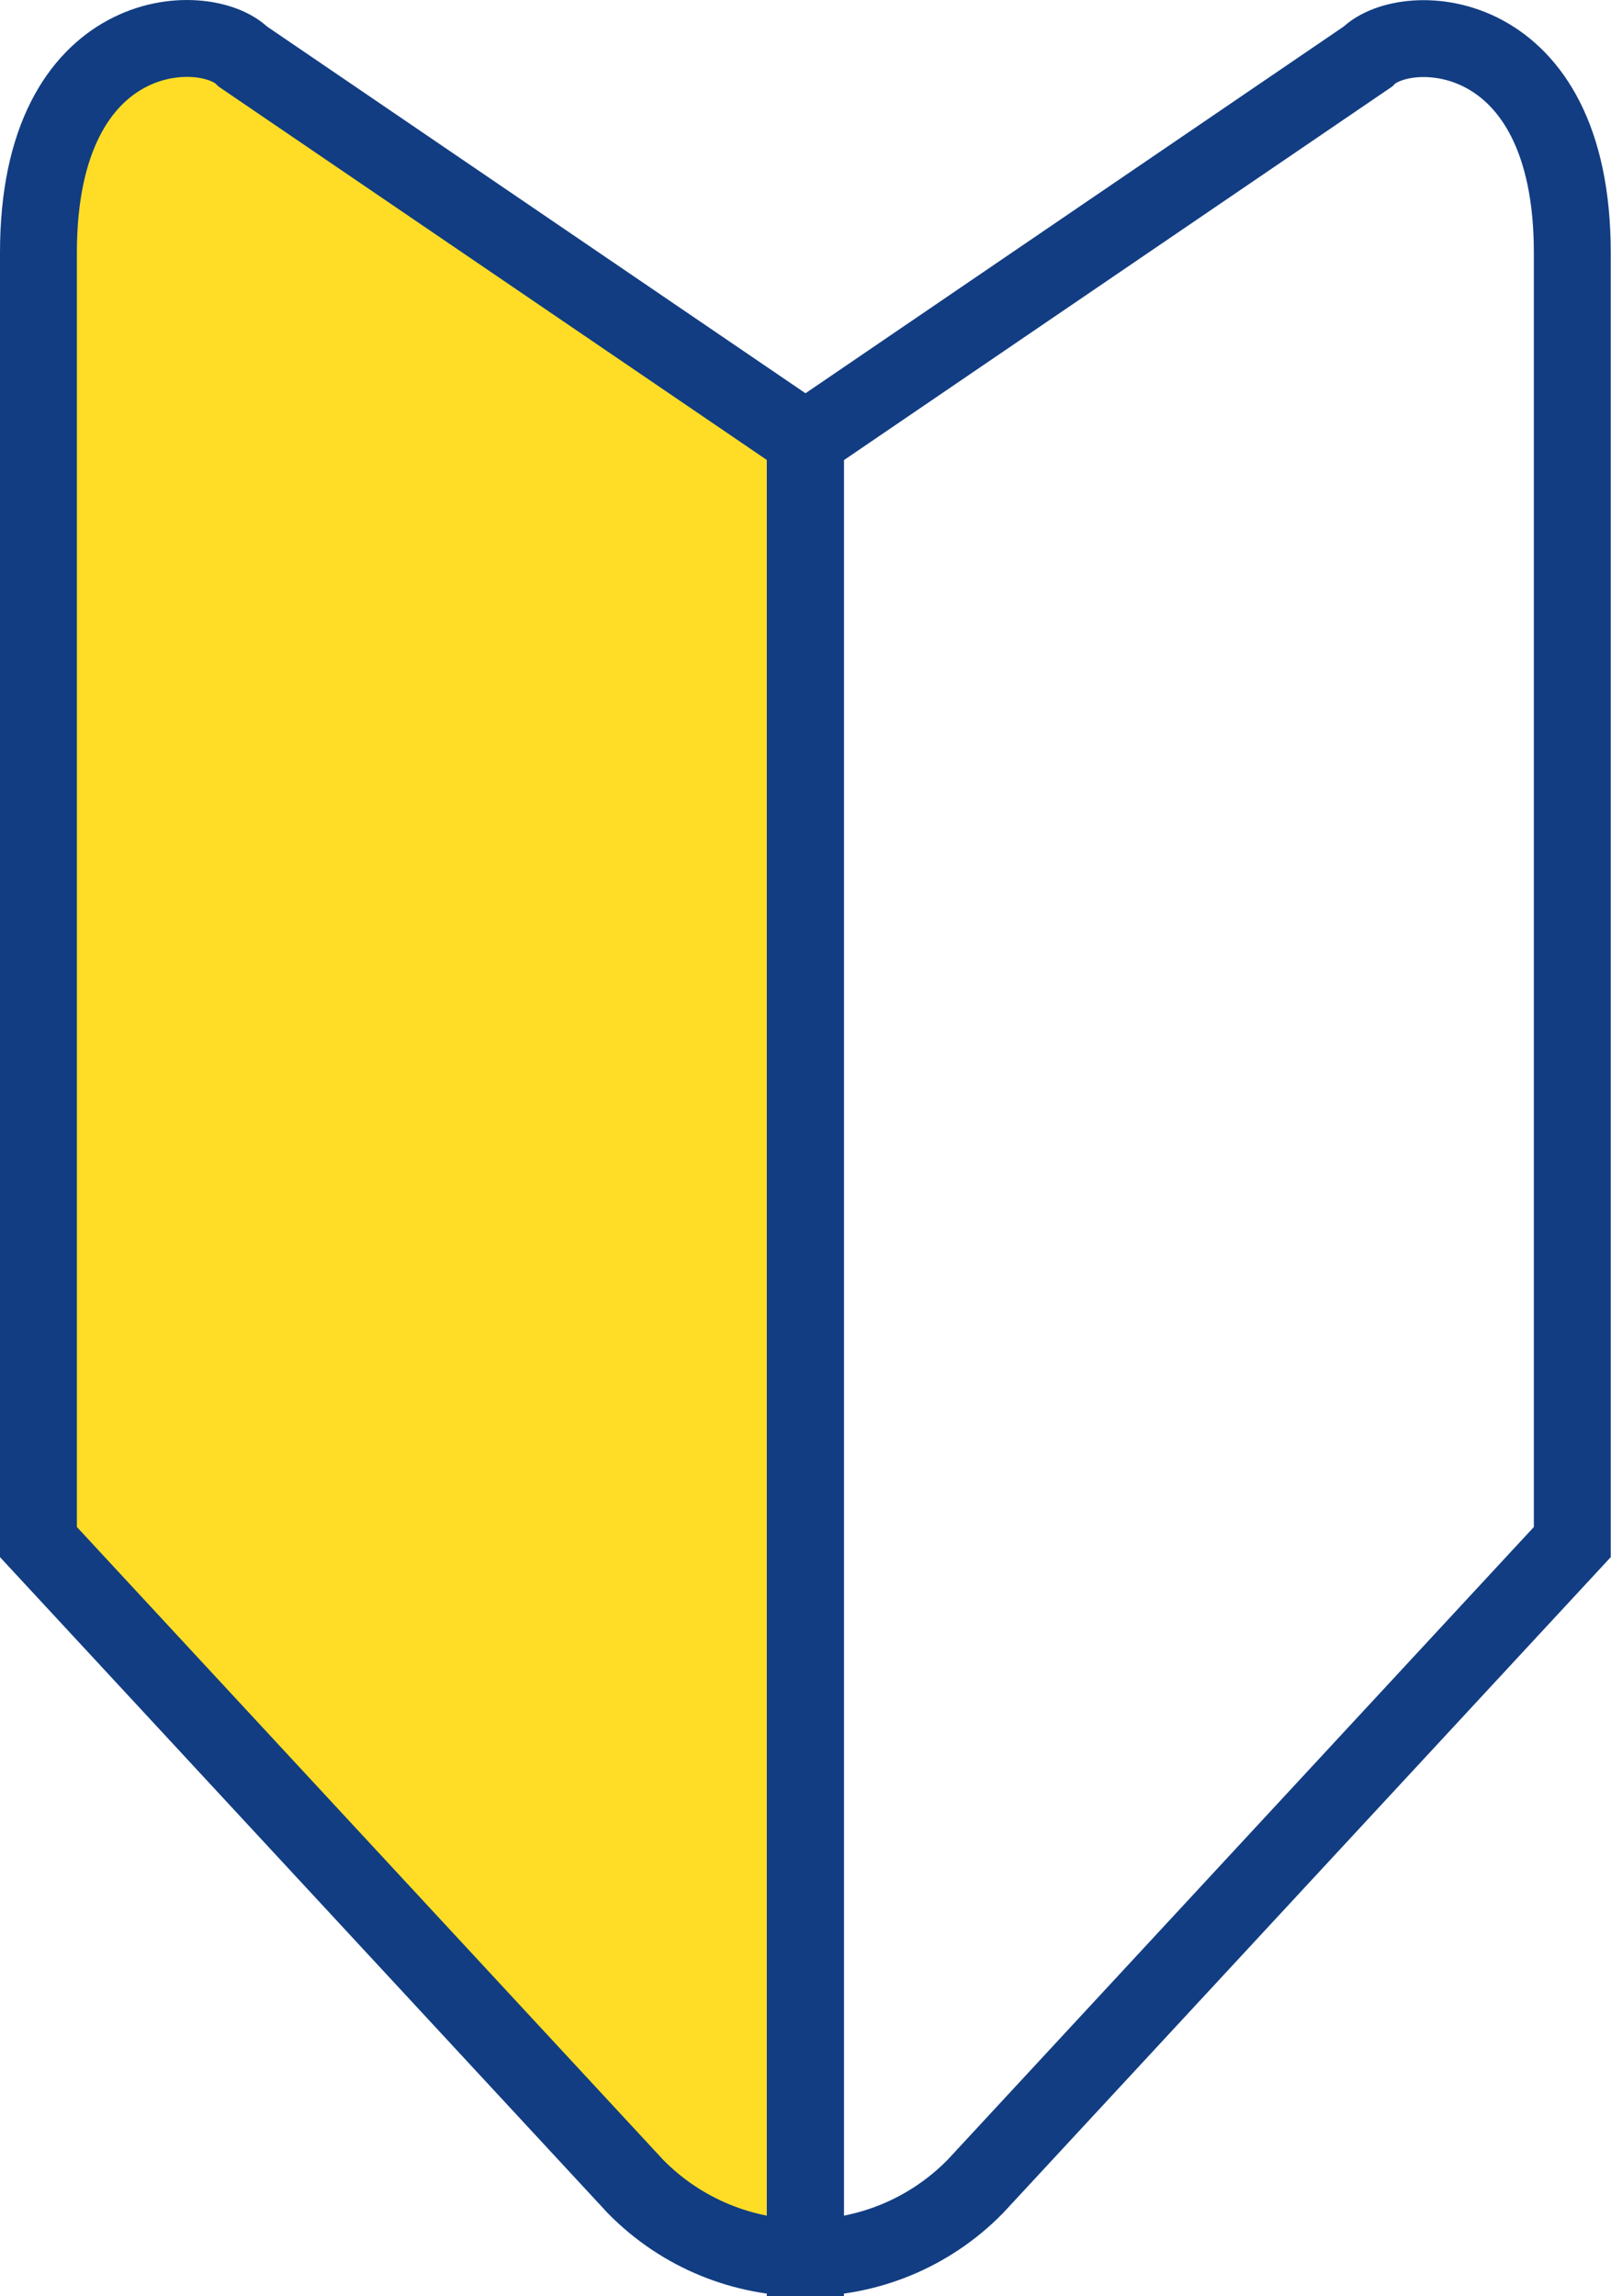 <?xml version="1.0" encoding="UTF-8"?>
<svg id="_レイヤー_2" data-name="レイヤー 2" xmlns="http://www.w3.org/2000/svg" viewBox="0 0 62.86 89.6">
  <defs>
    <style>
      .cls-1 {
        fill: none;
      }

      .cls-1, .cls-2 {
        stroke: #123d82;
        stroke-miterlimit: 10;
        stroke-width: 3px;
      }

      .cls-2 {
        fill: #ffdd26;
      }
    </style>
  </defs>
  <g id="_内容" data-name="内容">
    <g>
      <path class="cls-2" d="m31.43,17.16L9.48,2.21C8,.72,1.5.86,1.5,9.86v50.31l23.3,25.15c1.82,1.85,4.23,2.78,6.63,2.78V17.16Z"/>
      <path class="cls-1" d="m31.43,17.16L53.37,2.21c1.48-1.48,7.98-1.34,7.98,7.65v50.31l-23.3,25.15c-1.82,1.85-4.23,2.78-6.63,2.78V17.16Z"/>
    </g>
  </g>
</svg>